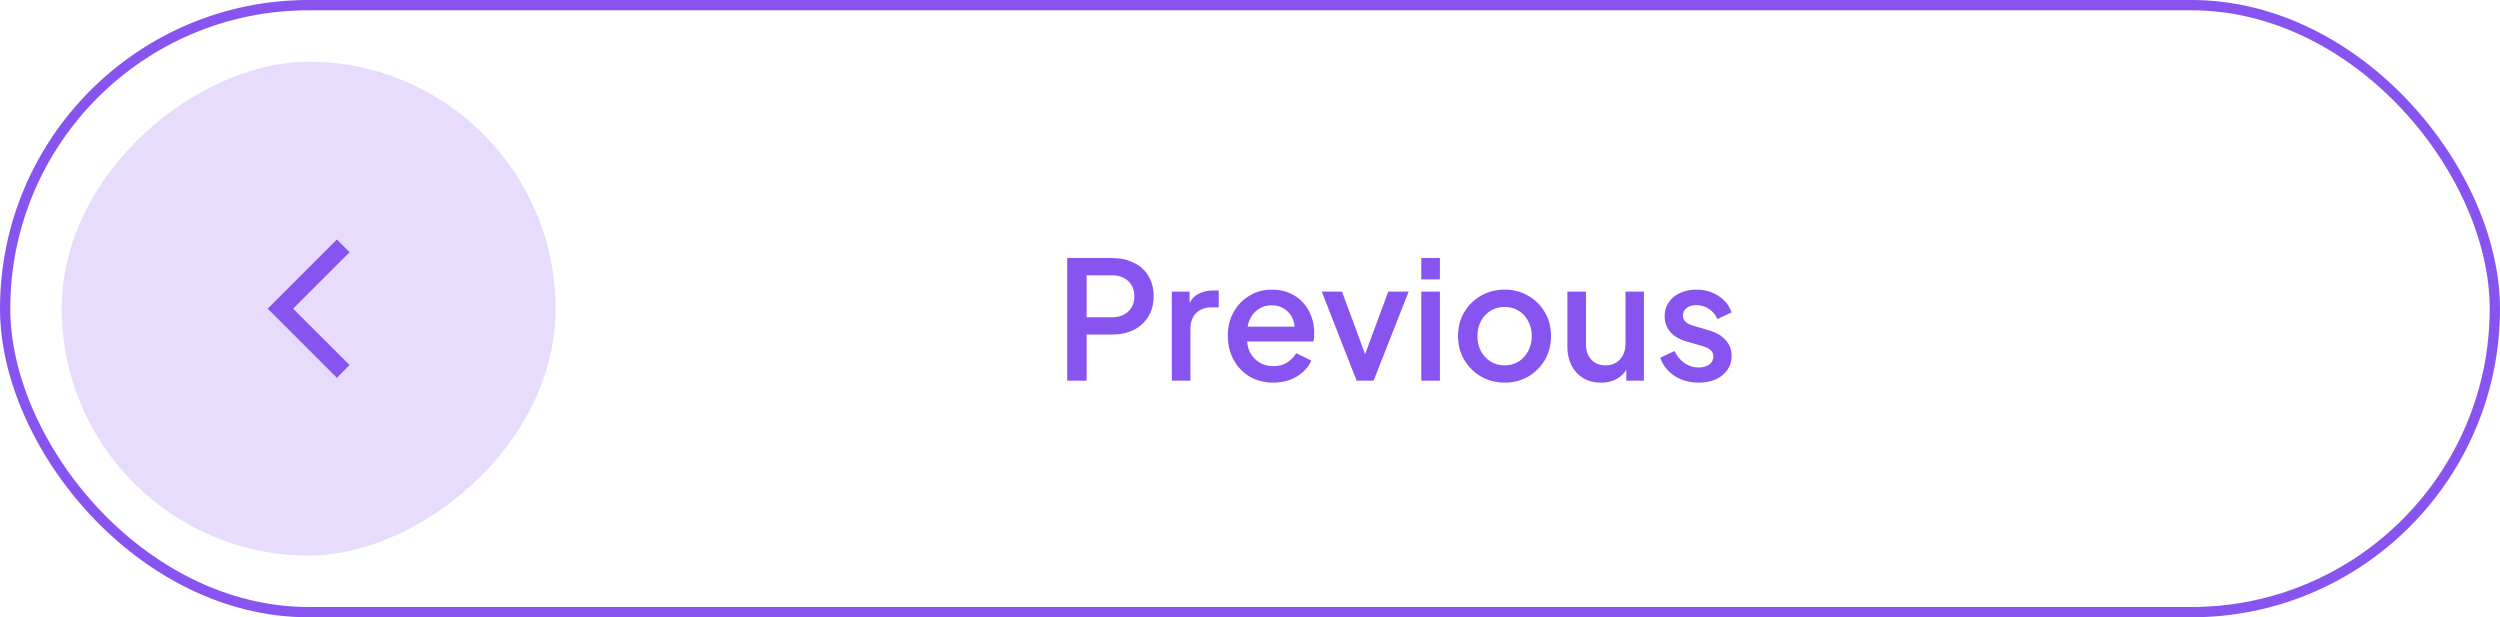 <svg xmlns="http://www.w3.org/2000/svg" width="243" height="60" viewBox="0 0 243 60" fill="none"><rect x="0.5" y="0.5" width="242" height="59" rx="29.5" stroke="#8754EF"></rect><rect x="54" y="6" width="48" height="48" rx="24" transform="rotate(90 54 6)" fill="#8754EF" fill-opacity="0.2"></rect><path fill-rule="evenodd" clip-rule="evenodd" d="M26.024 30L32.744 23.28L33.977 24.513L28.489 30L33.977 35.486L32.744 36.721L26.024 30Z" fill="#8754EF"></path><path d="M103.732 37V25.08H108.068C108.868 25.08 109.572 25.229 110.18 25.528C110.799 25.816 111.279 26.243 111.62 26.808C111.961 27.363 112.132 28.029 112.132 28.808C112.132 29.576 111.956 30.237 111.604 30.792C111.263 31.347 110.788 31.773 110.18 32.072C109.572 32.371 108.868 32.52 108.068 32.52H105.62V37H103.732ZM105.62 30.84H108.116C108.543 30.84 108.916 30.755 109.236 30.584C109.556 30.413 109.807 30.179 109.988 29.88C110.169 29.571 110.26 29.208 110.26 28.792C110.26 28.376 110.169 28.019 109.988 27.72C109.807 27.411 109.556 27.176 109.236 27.016C108.916 26.845 108.543 26.76 108.116 26.76H105.62V30.84ZM113.9 37V28.344H115.628V30.088L115.468 29.832C115.66 29.267 115.969 28.861 116.396 28.616C116.822 28.36 117.334 28.232 117.932 28.232H118.46V29.88H117.708C117.11 29.88 116.625 30.067 116.252 30.44C115.889 30.803 115.708 31.325 115.708 32.008V37H113.9ZM123.761 37.192C122.897 37.192 122.129 36.995 121.457 36.6C120.795 36.195 120.278 35.651 119.905 34.968C119.531 34.275 119.345 33.501 119.345 32.648C119.345 31.773 119.531 31 119.905 30.328C120.289 29.656 120.801 29.128 121.441 28.744C122.081 28.349 122.806 28.152 123.617 28.152C124.267 28.152 124.849 28.264 125.361 28.488C125.873 28.712 126.305 29.021 126.657 29.416C127.009 29.8 127.275 30.243 127.457 30.744C127.649 31.245 127.745 31.779 127.745 32.344C127.745 32.483 127.739 32.627 127.729 32.776C127.718 32.925 127.697 33.064 127.665 33.192H120.769V31.752H126.641L125.777 32.408C125.883 31.885 125.846 31.421 125.665 31.016C125.494 30.6 125.227 30.275 124.865 30.04C124.513 29.795 124.097 29.672 123.617 29.672C123.137 29.672 122.71 29.795 122.337 30.04C121.963 30.275 121.675 30.616 121.473 31.064C121.27 31.501 121.19 32.035 121.233 32.664C121.179 33.251 121.259 33.763 121.473 34.2C121.697 34.637 122.006 34.979 122.401 35.224C122.806 35.469 123.265 35.592 123.777 35.592C124.299 35.592 124.742 35.475 125.105 35.24C125.478 35.005 125.771 34.701 125.985 34.328L127.457 35.048C127.286 35.453 127.019 35.821 126.657 36.152C126.305 36.472 125.878 36.728 125.377 36.92C124.886 37.101 124.347 37.192 123.761 37.192ZM131.865 37L128.473 28.344H130.441L133.049 35.4H132.329L134.937 28.344H136.921L133.513 37H131.865ZM138.15 37V28.344H139.958V37H138.15ZM138.15 27.16V25.08H139.958V27.16H138.15ZM146.248 37.192C145.416 37.192 144.653 36.995 143.96 36.6C143.277 36.205 142.733 35.667 142.328 34.984C141.922 34.301 141.72 33.528 141.72 32.664C141.72 31.789 141.922 31.016 142.328 30.344C142.733 29.661 143.277 29.128 143.96 28.744C144.642 28.349 145.405 28.152 146.248 28.152C147.101 28.152 147.864 28.349 148.536 28.744C149.218 29.128 149.757 29.661 150.152 30.344C150.557 31.016 150.76 31.789 150.76 32.664C150.76 33.539 150.557 34.317 150.152 35C149.746 35.683 149.202 36.221 148.52 36.616C147.837 37 147.08 37.192 146.248 37.192ZM146.248 35.512C146.76 35.512 147.213 35.389 147.608 35.144C148.002 34.899 148.312 34.563 148.536 34.136C148.77 33.699 148.888 33.208 148.888 32.664C148.888 32.12 148.77 31.635 148.536 31.208C148.312 30.781 148.002 30.445 147.608 30.2C147.213 29.955 146.76 29.832 146.248 29.832C145.746 29.832 145.293 29.955 144.888 30.2C144.493 30.445 144.178 30.781 143.944 31.208C143.72 31.635 143.608 32.12 143.608 32.664C143.608 33.208 143.72 33.699 143.944 34.136C144.178 34.563 144.493 34.899 144.888 35.144C145.293 35.389 145.746 35.512 146.248 35.512ZM155.613 37.192C154.962 37.192 154.391 37.048 153.901 36.76C153.41 36.461 153.026 36.051 152.749 35.528C152.482 34.995 152.349 34.381 152.349 33.688V28.344H154.157V33.528C154.157 33.923 154.237 34.269 154.397 34.568C154.557 34.867 154.781 35.101 155.069 35.272C155.357 35.432 155.687 35.512 156.061 35.512C156.445 35.512 156.781 35.427 157.069 35.256C157.357 35.085 157.581 34.845 157.741 34.536C157.911 34.227 157.997 33.864 157.997 33.448V28.344H159.789V37H158.077V35.304L158.269 35.528C158.066 36.061 157.73 36.472 157.261 36.76C156.791 37.048 156.242 37.192 155.613 37.192ZM165.1 37.192C164.214 37.192 163.436 36.973 162.764 36.536C162.102 36.099 161.638 35.512 161.372 34.776L162.764 34.12C162.998 34.611 163.318 35 163.724 35.288C164.14 35.576 164.598 35.72 165.1 35.72C165.526 35.72 165.873 35.624 166.14 35.432C166.406 35.24 166.54 34.979 166.54 34.648C166.54 34.435 166.481 34.264 166.364 34.136C166.246 33.997 166.097 33.885 165.916 33.8C165.745 33.715 165.569 33.651 165.388 33.608L164.028 33.224C163.281 33.011 162.721 32.691 162.348 32.264C161.985 31.827 161.804 31.32 161.804 30.744C161.804 30.221 161.937 29.768 162.204 29.384C162.47 28.989 162.838 28.685 163.308 28.472C163.777 28.259 164.305 28.152 164.892 28.152C165.681 28.152 166.385 28.349 167.004 28.744C167.622 29.128 168.06 29.667 168.316 30.36L166.924 31.016C166.753 30.6 166.481 30.269 166.108 30.024C165.745 29.779 165.334 29.656 164.876 29.656C164.481 29.656 164.166 29.752 163.932 29.944C163.697 30.125 163.58 30.365 163.58 30.664C163.58 30.867 163.633 31.037 163.74 31.176C163.846 31.304 163.985 31.411 164.156 31.496C164.326 31.571 164.502 31.635 164.684 31.688L166.092 32.104C166.806 32.307 167.356 32.627 167.74 33.064C168.124 33.491 168.316 34.003 168.316 34.6C168.316 35.112 168.177 35.565 167.9 35.96C167.633 36.344 167.26 36.648 166.78 36.872C166.3 37.085 165.74 37.192 165.1 37.192Z" fill="#8754EF"></path></svg>